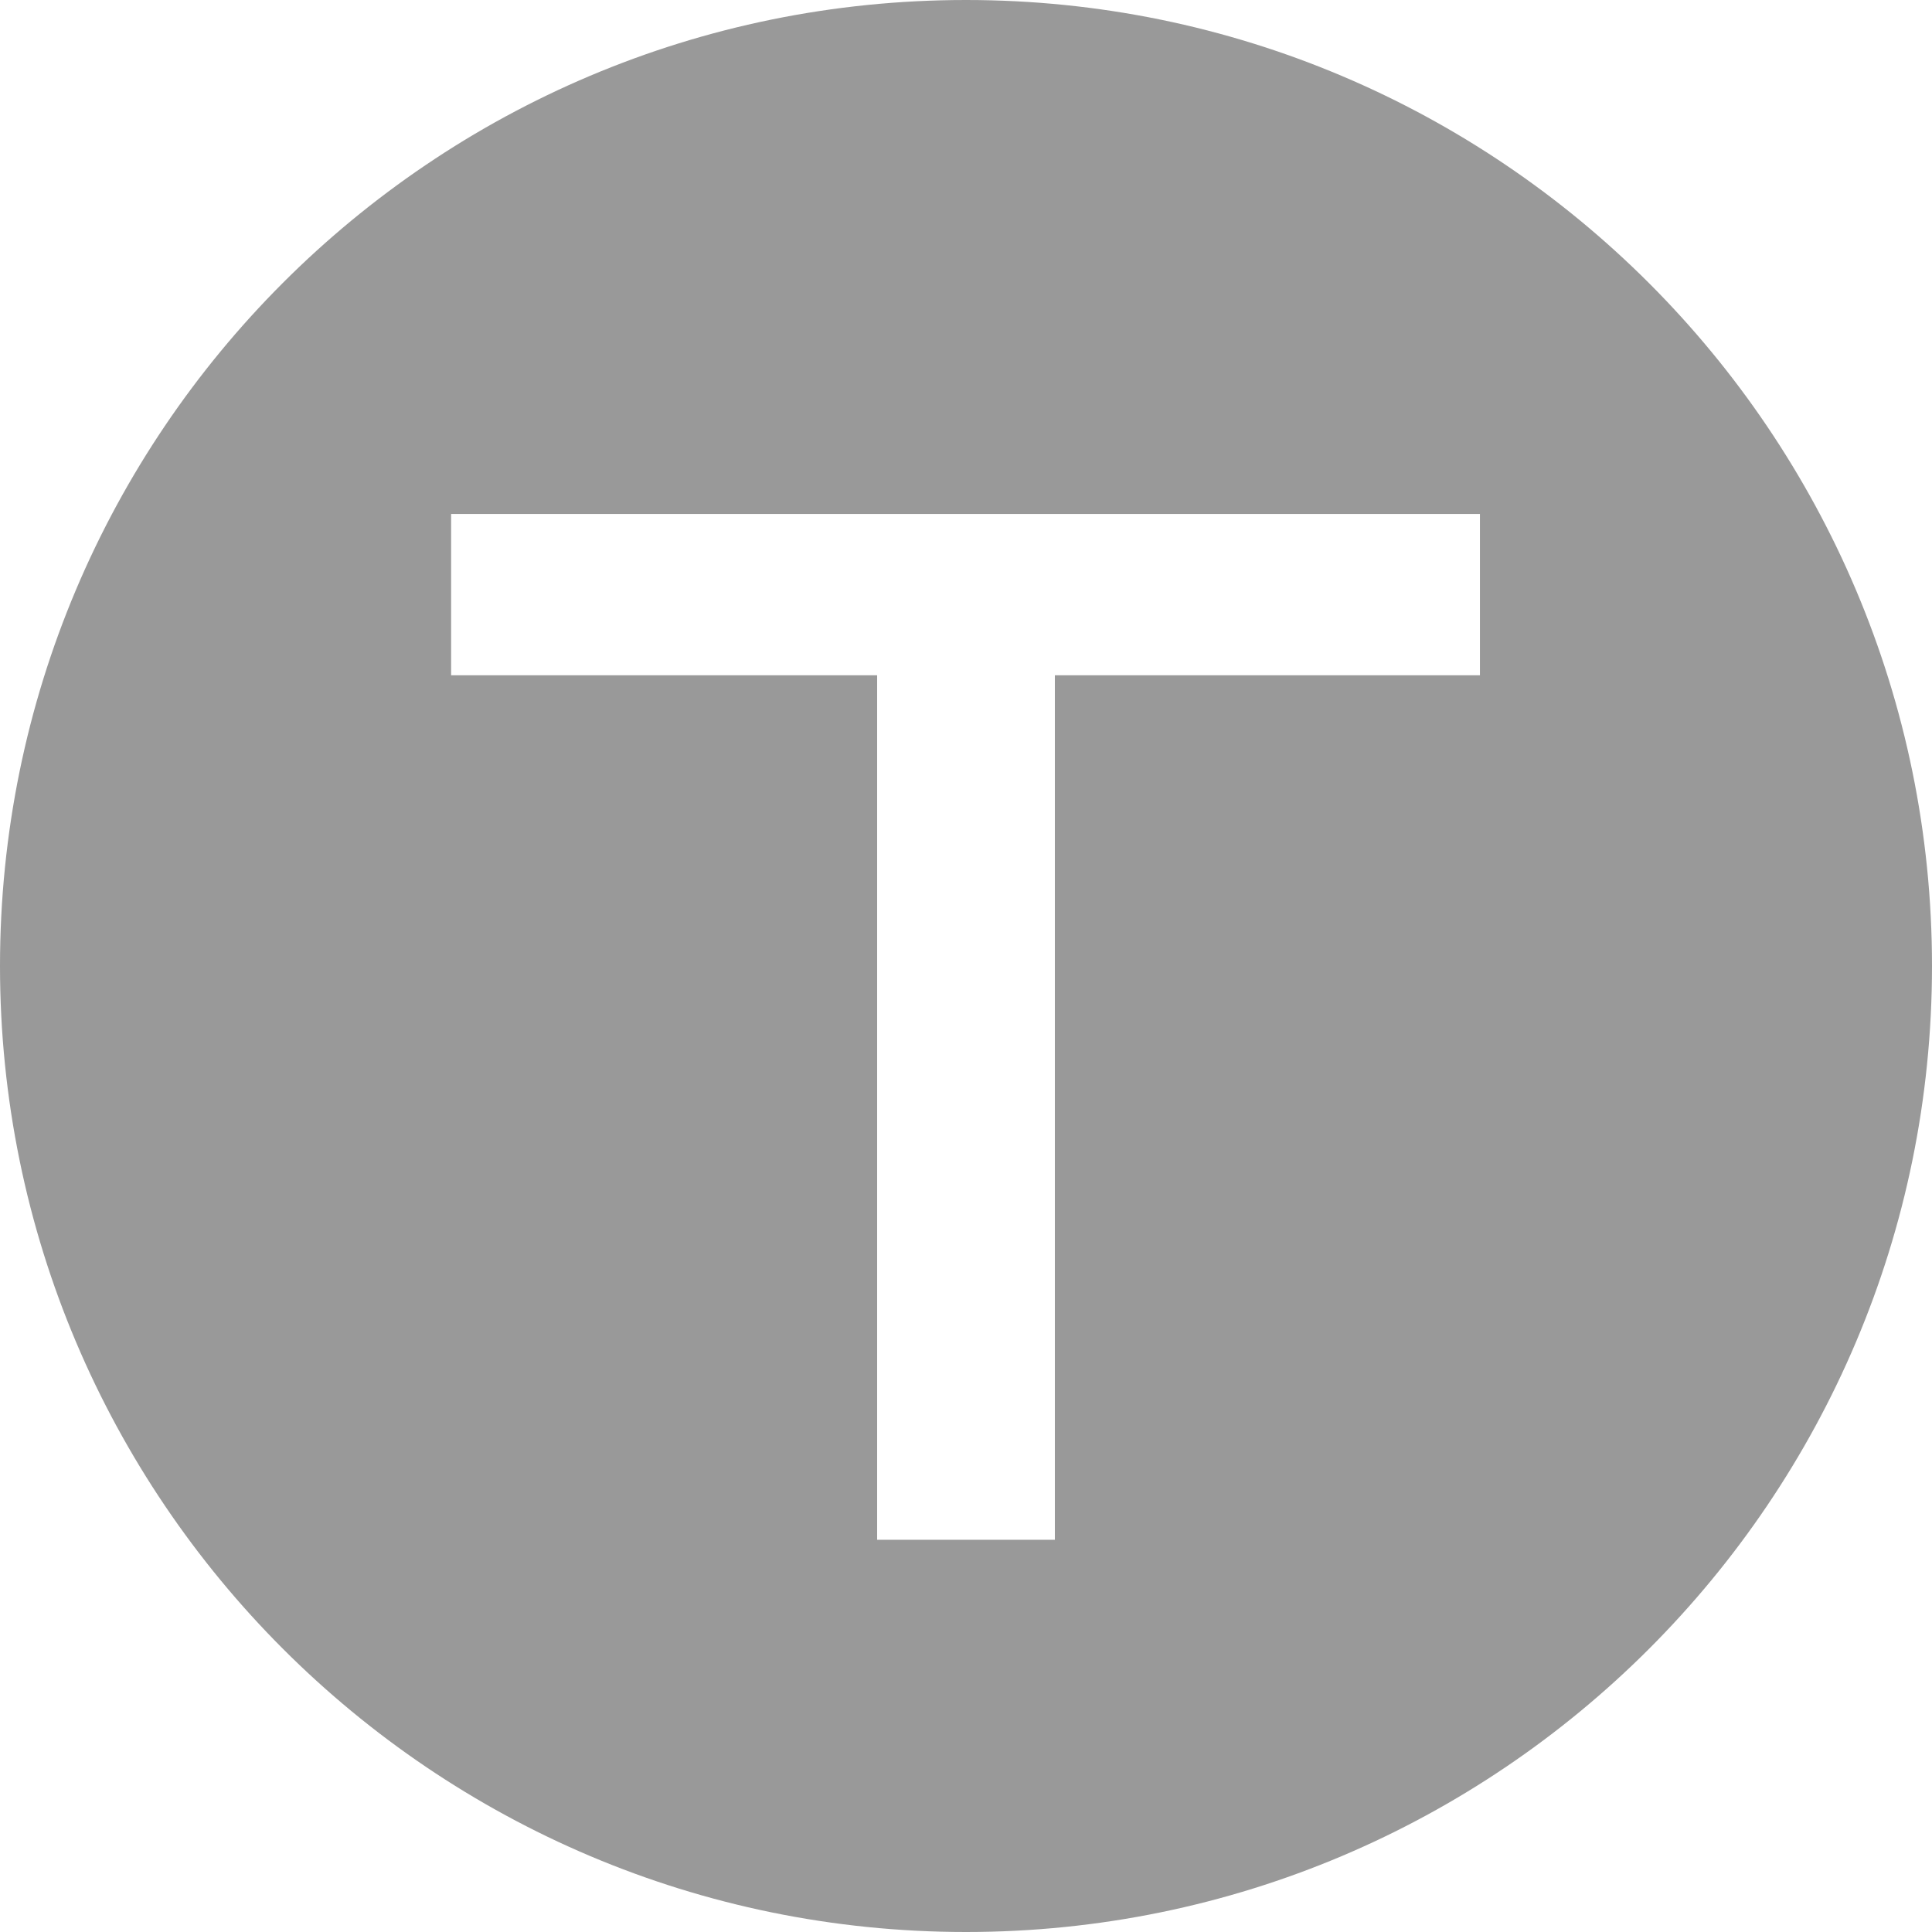 <?xml version="1.0" encoding="utf-8"?>
<!-- Generator: Adobe Illustrator 22.1.0, SVG Export Plug-In . SVG Version: 6.00 Build 0)  -->
<svg version="1.1" id="iconmintianmao-9" xmlns="http://www.w3.org/2000/svg" xmlns:xlink="http://www.w3.org/1999/xlink" x="0px"
	 y="0px" viewBox="0 0 1024 1024" style="enable-background:new 0 0 1024 1024;" xml:space="preserve">
<style type="text/css">
	.st0{fill:#999999;}
</style>
<path class="st0" d="M512,0C228.9,0,0,229.4,0,512s229.4,512,512,512s512-229.4,512-512S794.6,0,512,0z M784.9,357.9H559.1v458.2
	h-94.2V357.9H239.1v-85.5h545.3v85.5H784.9z"/>
</svg>
